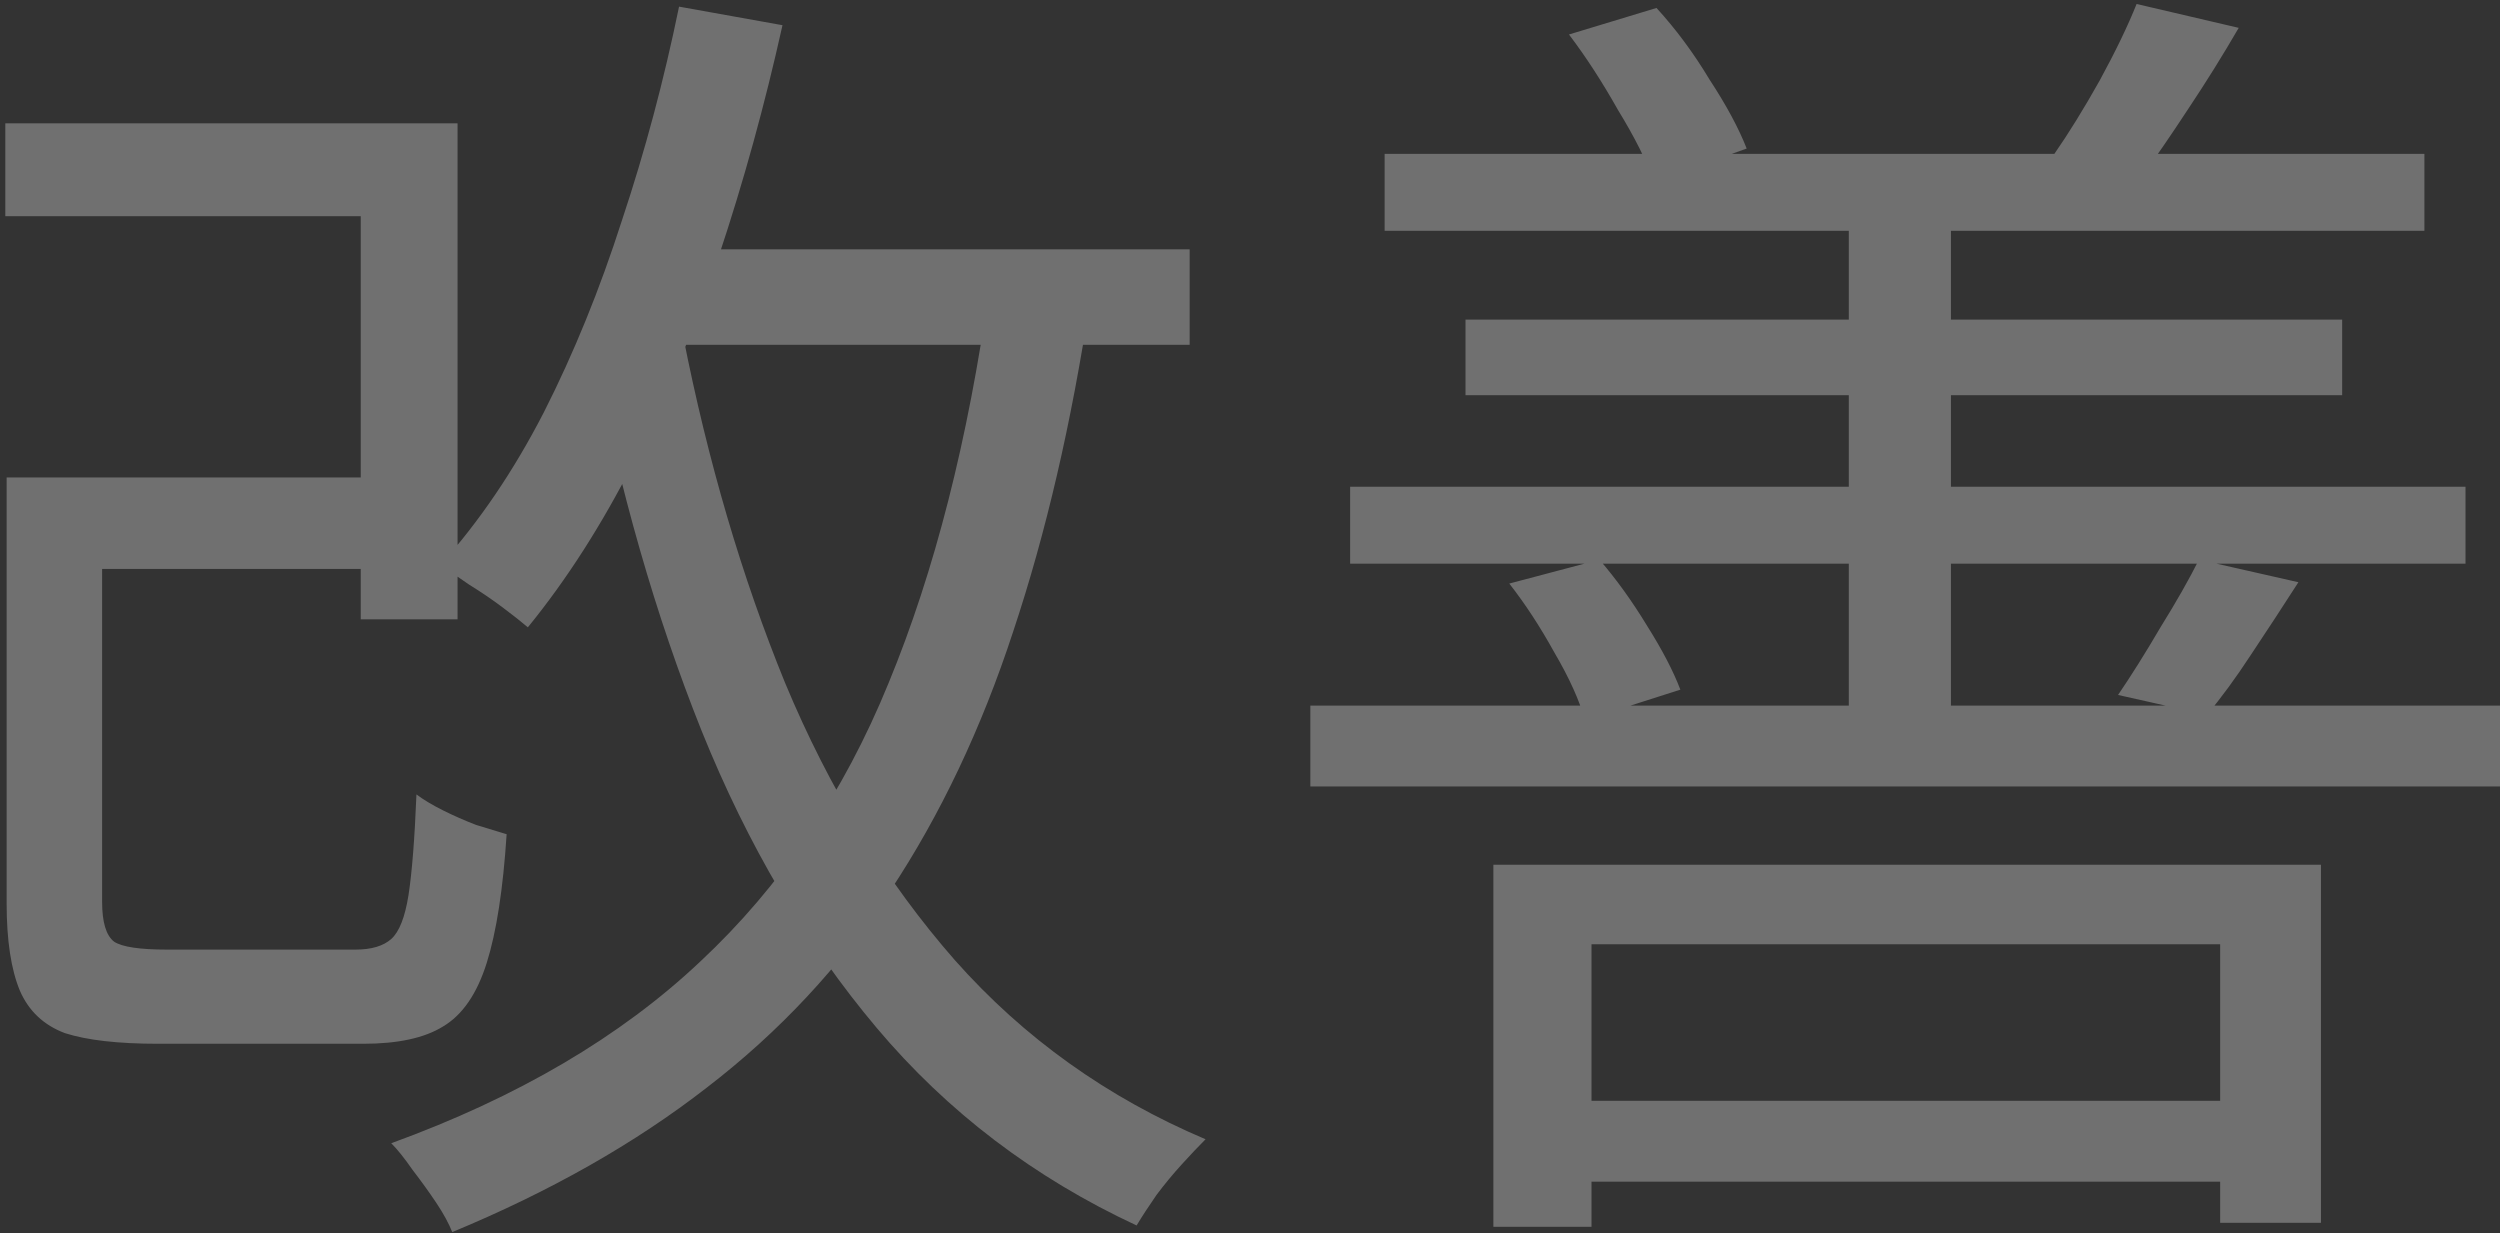 <svg width="377" height="186" viewBox="0 0 377 186" fill="none" xmlns="http://www.w3.org/2000/svg">
<rect x="0" y="0" width="377" height="186" fill="#333333" stroke="none"/>
<path d="M9 72H59.8V85.8H9V72ZM0.8 18.6H69V93.4H54.4V32.6H0.8V18.6ZM1 72H15.4V136C15.4 139.067 16 141.067 17.2 142C18.4 142.8 21.067 143.2 25.2 143.2C26.133 143.2 27.867 143.2 30.4 143.2C32.933 143.2 35.733 143.2 38.8 143.2C42 143.2 44.933 143.2 47.6 143.2C50.267 143.2 52.267 143.2 53.6 143.2C56 143.2 57.8 142.667 59 141.6C60.2 140.533 61.067 138.333 61.6 135C62.133 131.533 62.533 126.467 62.8 119.8C63.867 120.6 65.2 121.4 66.8 122.2C68.4 123 70.067 123.733 71.8 124.4C73.533 124.933 75.067 125.4 76.4 125.8C75.867 134.067 74.867 140.533 73.4 145.2C71.933 149.867 69.733 153.067 66.8 154.8C64 156.533 60 157.4 54.8 157.4C53.733 157.4 51.733 157.4 48.8 157.4C45.867 157.4 42.6 157.4 39 157.4C35.533 157.4 32.333 157.4 29.4 157.4C26.6 157.4 24.733 157.4 23.8 157.4C17.8 157.4 13.133 156.867 9.8 155.8C6.6 154.6 4.333 152.467 3 149.4C1.667 146.2 1 141.8 1 136.2V72ZM97.2 37.6H179.4V52H97.2V37.6ZM102.4 1L118 3.8C115.333 15.8 112.133 27.4 108.4 38.6C104.667 49.667 100.4 60 95.6 69.6C90.8 79.067 85.467 87.4 79.6 94.6C78.667 93.8 77.4 92.8 75.8 91.6C74.2 90.4 72.533 89.267 70.8 88.2C69.067 87 67.6 86 66.4 85.2C72.267 78.667 77.467 71 82 62.2C86.533 53.267 90.467 43.6 93.8 33.2C97.267 22.8 100.133 12.067 102.4 1ZM149.2 43.4L164.4 45.2C161.6 63.733 157.733 80.4 152.8 95.2C148 109.867 141.8 122.933 134.2 134.4C126.733 145.733 117.533 155.6 106.6 164C95.8 172.4 83 179.667 68.2 185.8C67.667 184.467 66.867 183 65.8 181.4C64.733 179.8 63.533 178.133 62.2 176.4C61 174.667 59.933 173.333 59 172.4C78.067 165.467 93.6 156.333 105.6 145C117.733 133.667 127.2 119.667 134 103C140.933 86.2 146 66.333 149.2 43.4ZM103 50.6C106.733 69.533 111.867 87 118.4 103C125.067 119 133.6 132.933 144 144.8C154.4 156.533 167 165.533 181.8 171.8C180.733 172.867 179.533 174.133 178.2 175.6C176.867 177.067 175.6 178.6 174.4 180.2C173.2 181.933 172.2 183.467 171.4 184.8C155.933 177.6 142.867 167.667 132.2 155C121.533 142.333 112.733 127.4 105.8 110.2C98.867 92.867 93.4 73.8 89.4 53L103 50.6ZM232.4 166H342.4V178.2H232.4V166ZM225.2 130.4H350V184.4H334.8V142.4H240V185H225.2V130.4ZM208.8 23.2H365.6V34.8H208.8V23.2ZM203.6 73.4H371.8V85H203.6V73.4ZM221 48.2H353.2V59.6H221V48.2ZM197.6 106.4H377V118.6H197.6V106.4ZM278.8 28.4H294.2V111.6H278.8V28.4ZM236.6 5.2L249.8 1.2C252.733 4.4 255.4 8 257.8 12C260.333 15.867 262.2 19.333 263.4 22.4L249.4 27.4C248.333 24.333 246.533 20.733 244 16.6C241.6 12.333 239.133 8.533 236.6 5.2ZM227.6 88L241.2 84.4C243.733 87.333 246.133 90.667 248.4 94.4C250.667 98 252.333 101.2 253.4 104L239 108.6C238.2 105.667 236.667 102.267 234.4 98.4C232.267 94.533 230 91.067 227.6 88ZM322.2 0.6L337.6 4.2C335.2 8.333 332.667 12.4 330 16.4C327.467 20.267 325.133 23.667 323 26.6L309.8 23.2C311.933 20.133 314.2 16.467 316.6 12.2C319 7.8 320.867 3.933 322.2 0.6ZM331.6 84.4L346.6 87.8C344.2 91.533 341.8 95.2 339.4 98.8C337.133 102.267 334.933 105.267 332.8 107.8L319.4 104.8C321.4 101.867 323.533 98.467 325.8 94.6C328.2 90.733 330.133 87.333 331.6 84.4Z" fill="white" fill-opacity="0.3"/>
</svg>
